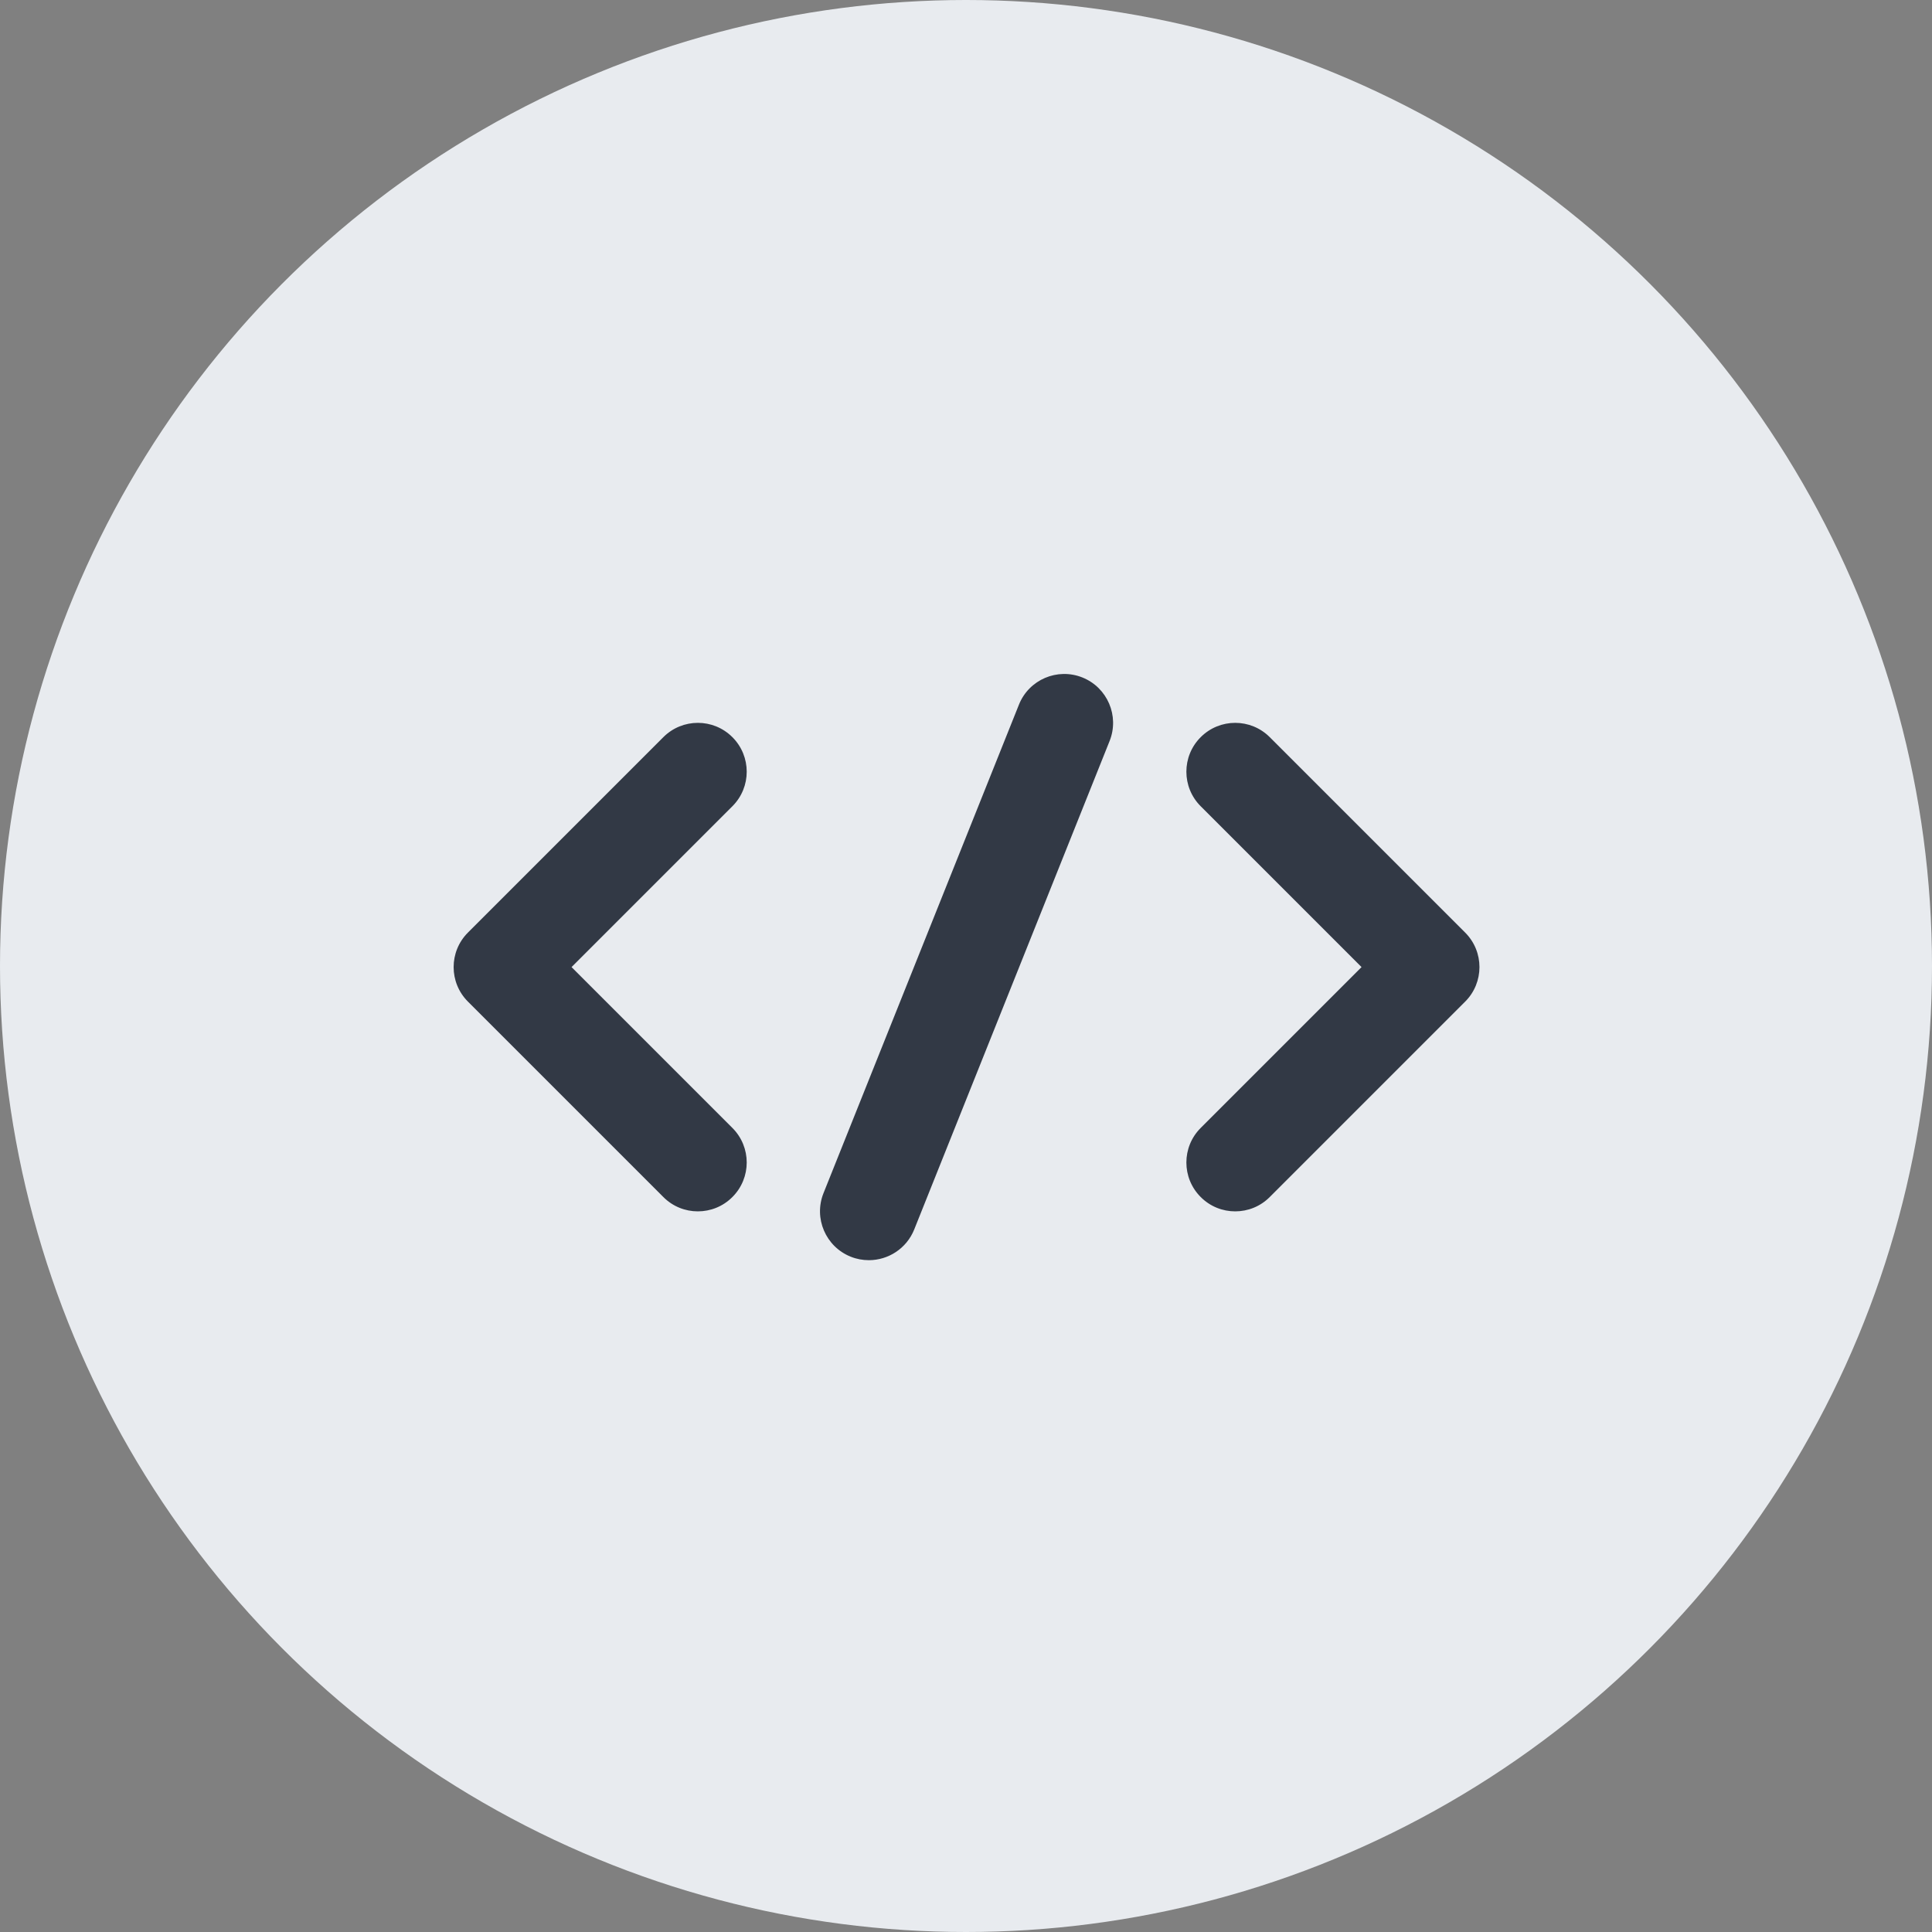 <svg width="30" height="30" viewBox="0 0 30 30" fill="none" xmlns="http://www.w3.org/2000/svg">
<rect x="0" y="0" width="30" height="30" fill="#808080" stroke="none"/>
<circle cx="15" cy="15" r="15" fill="#E8EBEF"/>
<g clip-path="url(#clip0_84_56)">
<path d="M22.751 14.481C23.047 14.777 23.047 15.257 22.751 15.553L19.717 18.587C19.569 18.736 19.375 18.81 19.18 18.81C18.986 18.81 18.792 18.736 18.644 18.587C18.348 18.291 18.348 17.811 18.644 17.515L21.142 15.017L18.644 12.519C18.348 12.223 18.348 11.743 18.644 11.447C18.94 11.15 19.421 11.15 19.717 11.447L22.751 14.481ZM11.373 12.519L8.875 15.017L11.373 17.515C11.669 17.811 11.669 18.291 11.373 18.587C11.225 18.736 11.031 18.81 10.836 18.81C10.642 18.81 10.448 18.736 10.3 18.587L7.266 15.553C6.97 15.257 6.97 14.777 7.266 14.481L10.3 11.447C10.596 11.15 11.077 11.15 11.373 11.447C11.669 11.743 11.669 12.223 11.373 12.519ZM17.23 11.506L14.196 19.091C14.077 19.388 13.792 19.568 13.492 19.568C13.397 19.568 13.302 19.551 13.21 19.514C12.821 19.358 12.632 18.917 12.787 18.528L15.822 10.942C15.977 10.553 16.419 10.364 16.808 10.52C17.196 10.676 17.385 11.117 17.23 11.506L17.23 11.506Z" fill="#323945"/>
</g>
<defs>
<clipPath id="clip0_84_56">
<rect width="16" height="9.143" fill="white" transform="translate(7 10.429)"/>
</clipPath>
</defs>
</svg>
